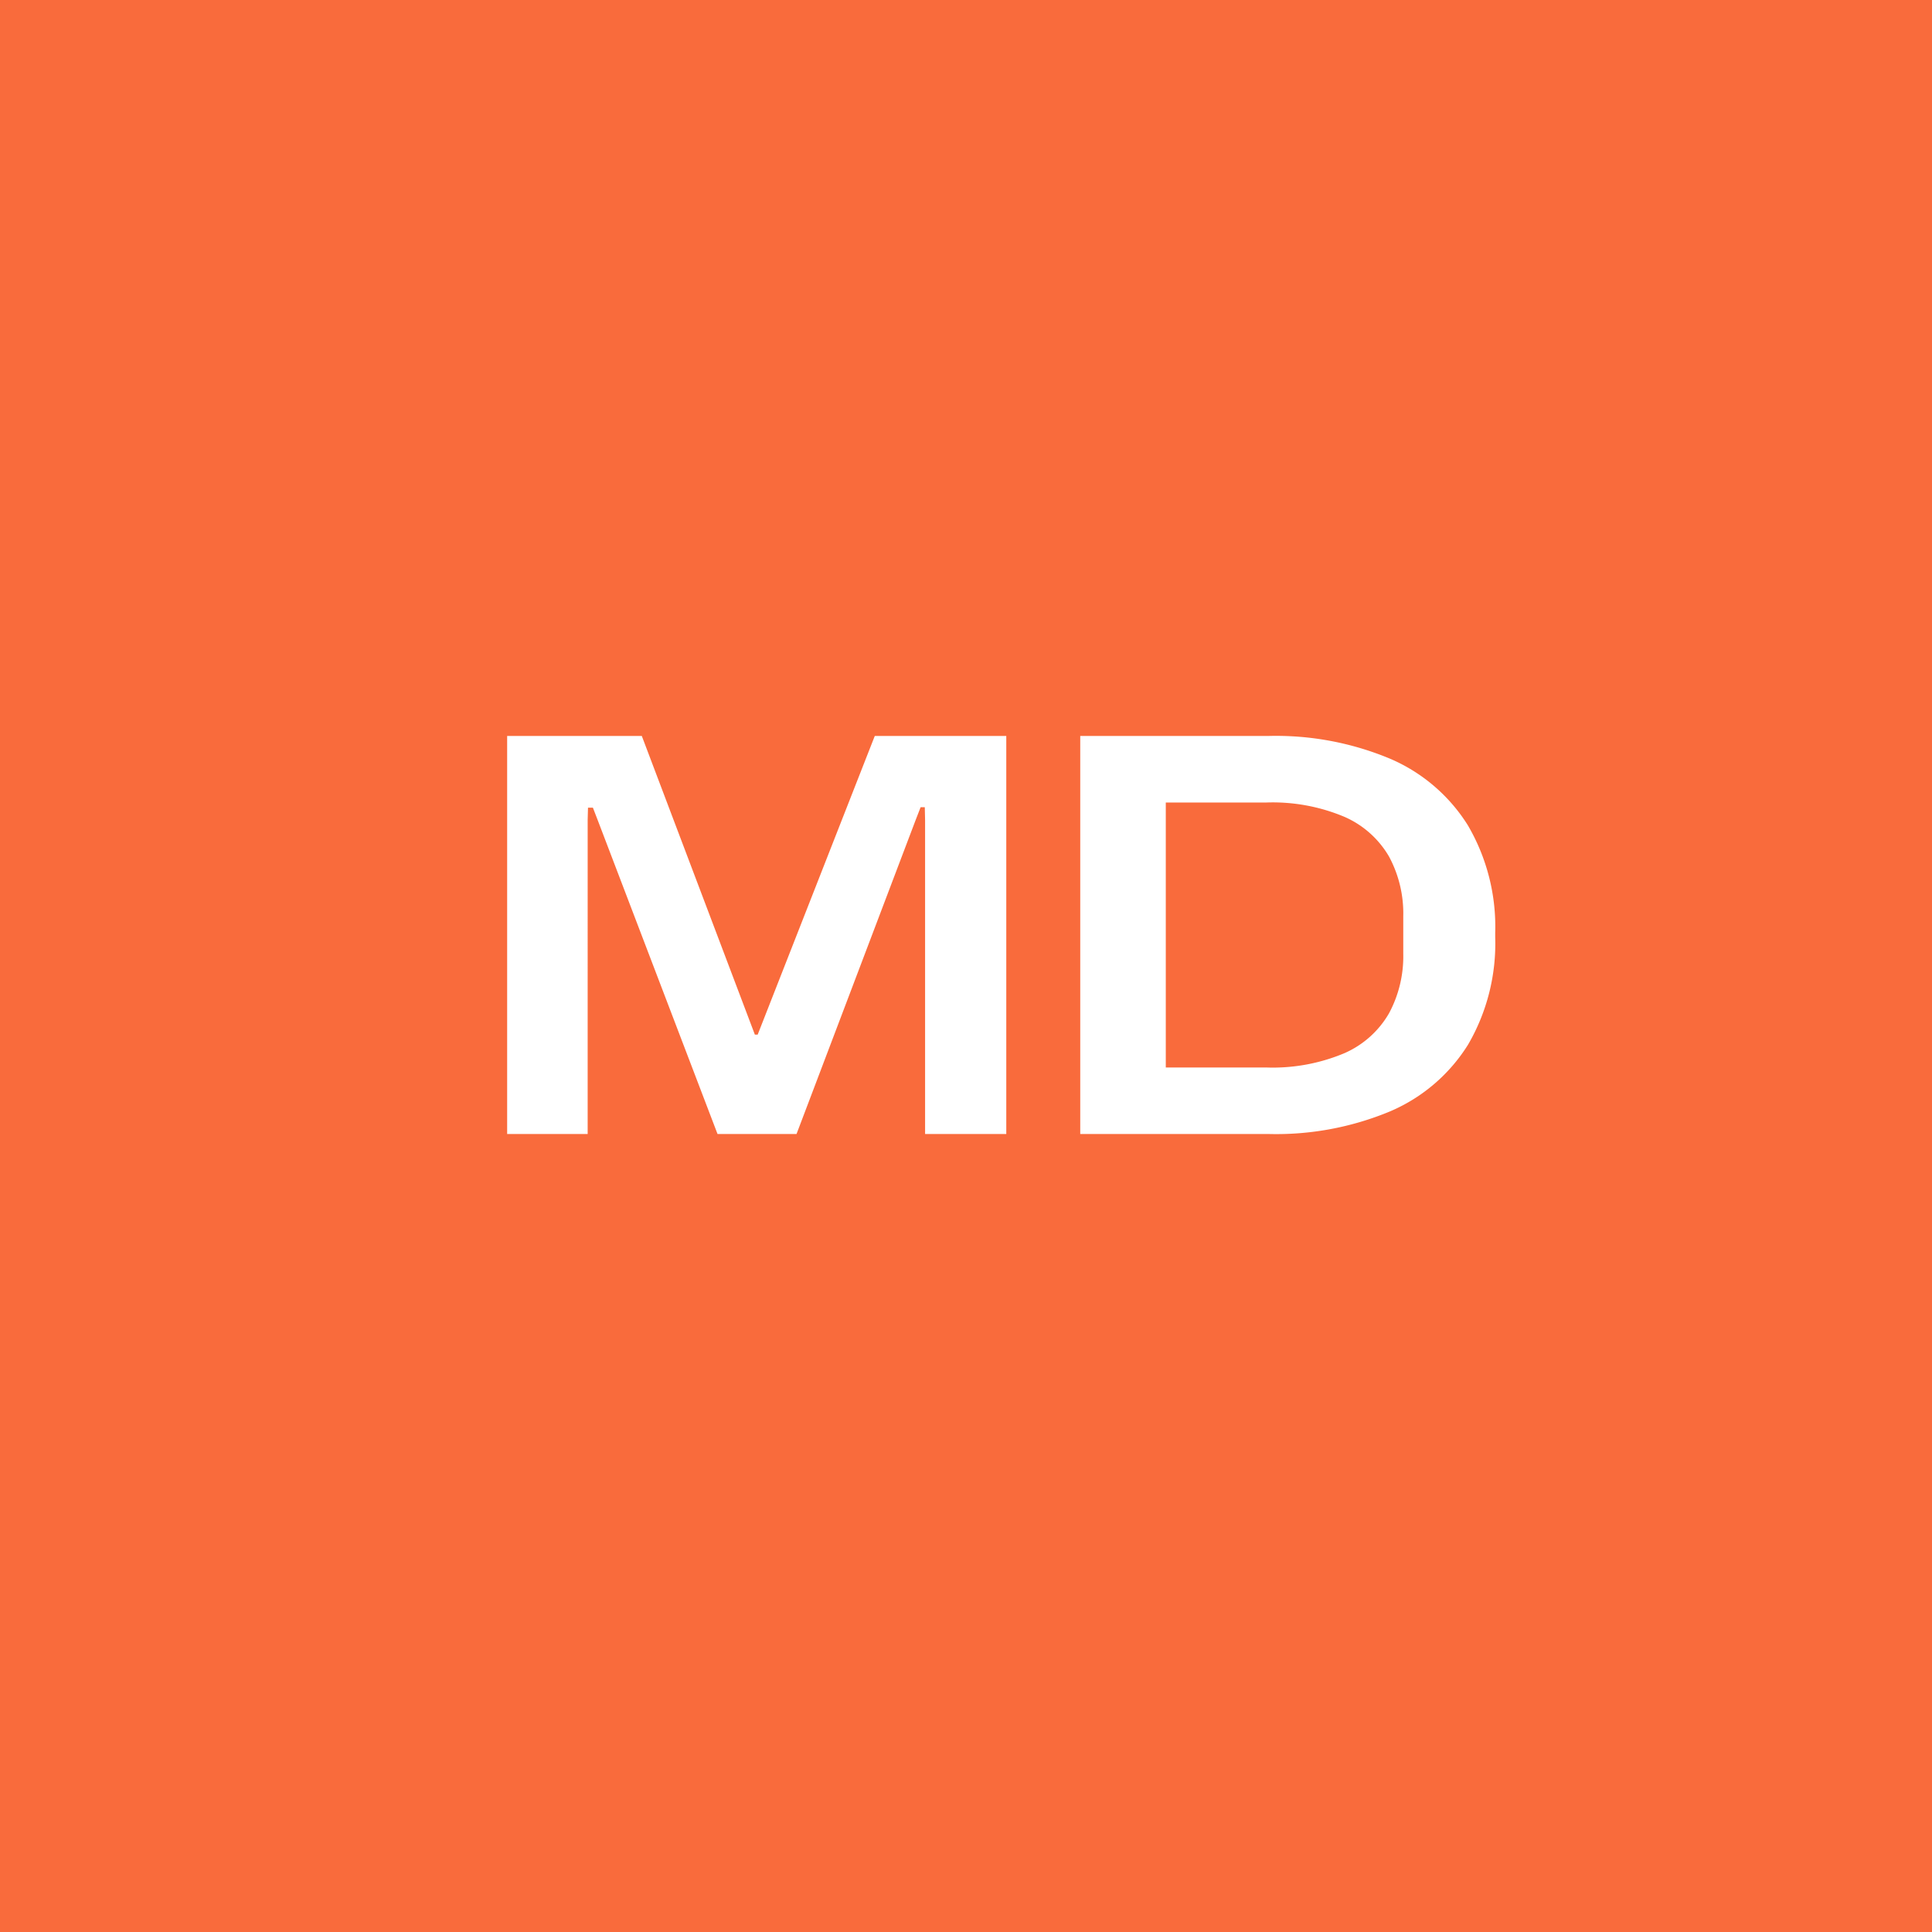 <svg xmlns="http://www.w3.org/2000/svg" width="46" height="46" viewBox="0 0 46 46">
  <g id="Group_12309" data-name="Group 12309" transform="translate(-1243 -1739)">
    <rect id="Rectangle_10283" data-name="Rectangle 10283" width="46" height="46" transform="translate(1243 1739)" fill="#f96b3c"/>
    <path id="Path_170684" data-name="Path 170684" d="M1.075,0V-9.477H4.281L6.973-2.366h.067L9.828-9.477h3.131V0H11.026V-7.468l-.007-.312h-.1l-.119.307L7.965,0H6.084L3.228-7.481l-.111-.288H3l-.008.288V0ZM14.72,0V-9.477H19.2a7.046,7.046,0,0,1,2.893.54,4.074,4.074,0,0,1,1.853,1.582A4.778,4.778,0,0,1,24.6-4.789v.1a4.782,4.782,0,0,1-.646,2.561A4.067,4.067,0,0,1,22.1-.54,7.046,7.046,0,0,1,19.2,0Zm2.037-1.584h2.381a4.4,4.4,0,0,0,1.876-.342,2.282,2.282,0,0,0,1.059-.95,2.86,2.86,0,0,0,.338-1.412v-.9a2.855,2.855,0,0,0-.338-1.416,2.288,2.288,0,0,0-1.059-.946,4.4,4.4,0,0,0-1.876-.342H16.757Z" transform="translate(1254 1766)" fill="#fff"/>
  </g>
</svg>
